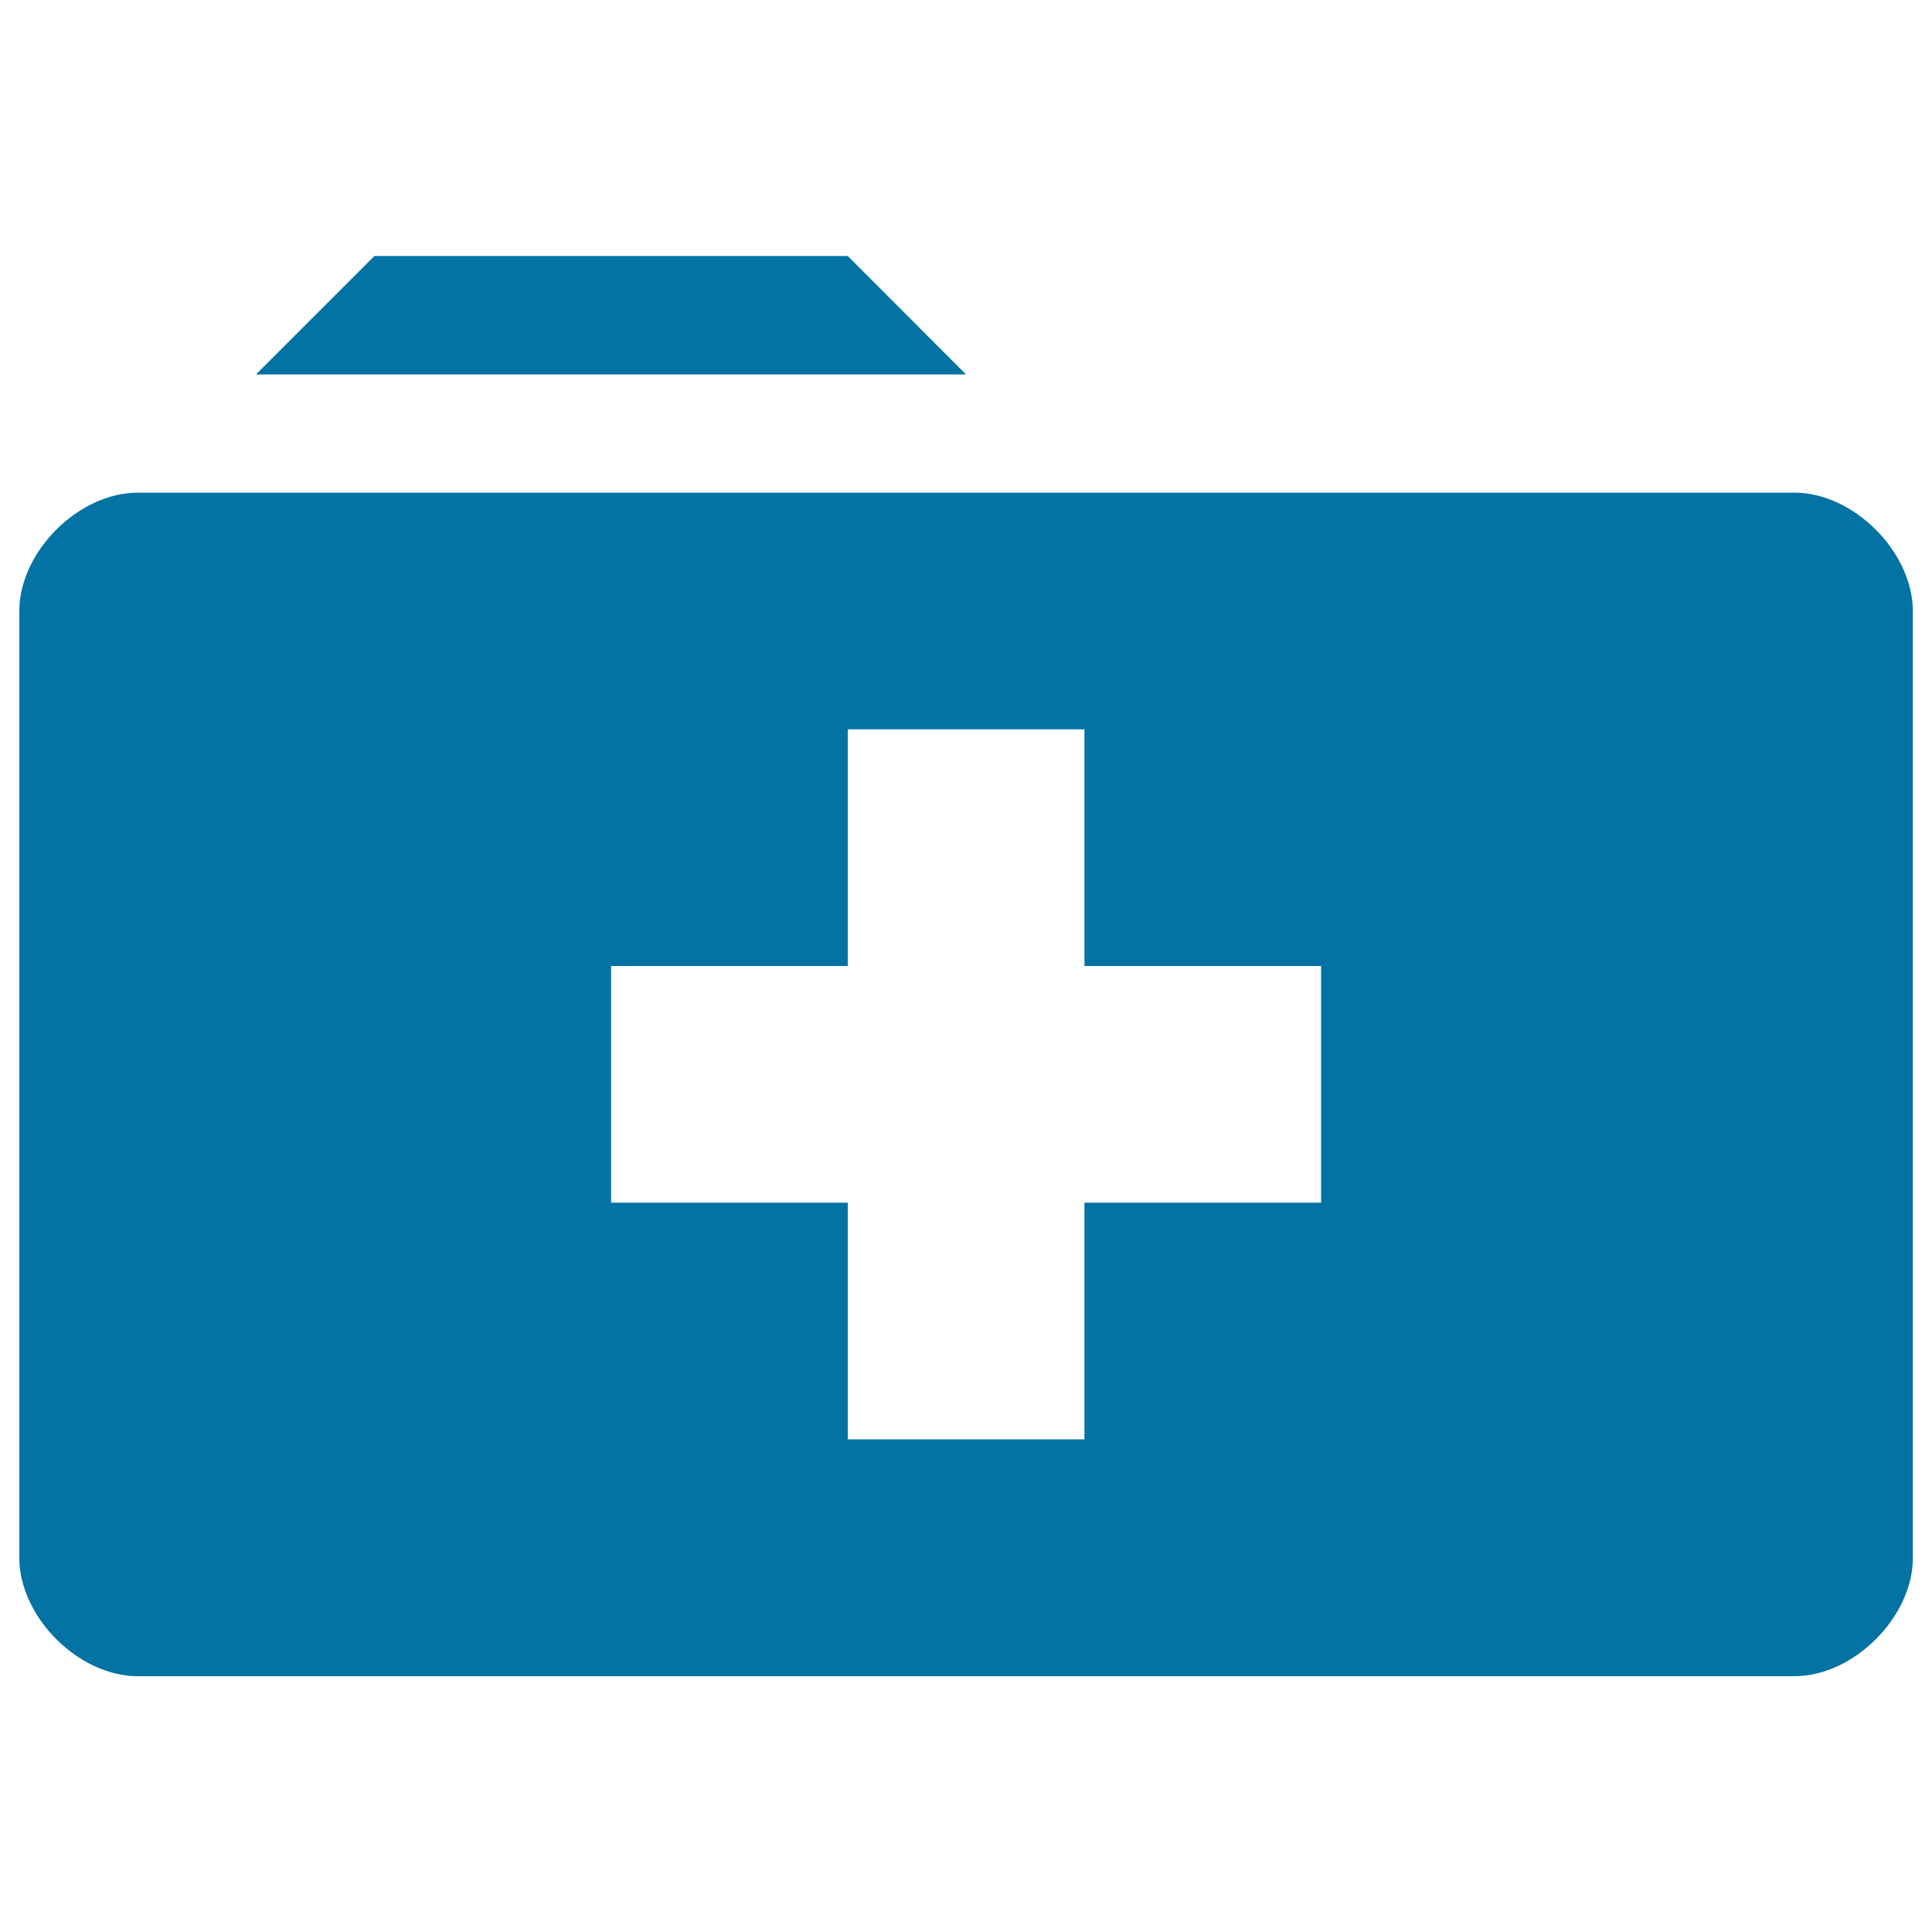 <svg xmlns="http://www.w3.org/2000/svg" viewBox="0 0 1000 1000" style="fill:#0273a2">
<title>Medic Folder SVG icon</title>
<g><g><polygon points="438.8,132.5 193.8,132.5 132.5,193.8 500,193.8 "/><path d="M928.8,255H71.3C40.6,255,10,285.6,10,316.3v490c0,30.6,30.6,61.3,61.3,61.3h857.5c30.6,0,61.3-30.6,61.3-61.3v-490C990,285.6,959.4,255,928.8,255z M683.8,622.5H561.3V745H438.8V622.5H316.3V500h122.5V377.5h122.5V500h122.5V622.5z"/></g></g>
</svg>